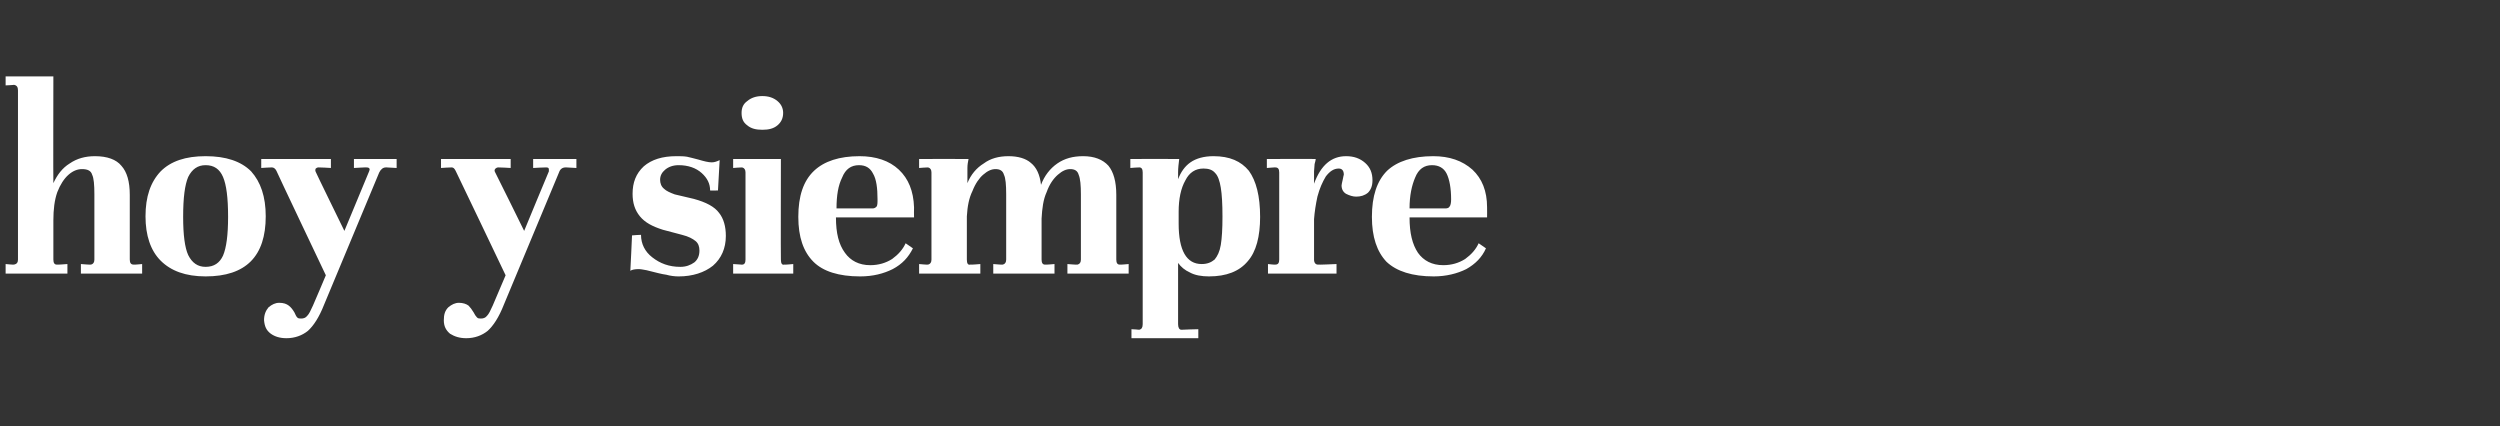 <?xml version="1.0" standalone="no"?><!DOCTYPE svg PUBLIC "-//W3C//DTD SVG 1.1//EN" "http://www.w3.org/Graphics/SVG/1.1/DTD/svg11.dtd"><svg xmlns="http://www.w3.org/2000/svg" version="1.1" width="445px" height="75.9px" viewBox="0 -1 445 75.9" style="top:-1px"><rect x="0" y="-1" width="445" height="75.9" fill="#333333" stroke="none"/><desc>hoy y siempre</desc><defs/><g id="Polygon36011"><path d="m25.3 46v1.7H14.4V46s1.82.15 1.8.1c.4-.1.6-.4.6-.9V33.6c0-1.7-.1-2.9-.4-3.5c-.2-.7-.8-1-1.8-1c-.8 0-1.6.3-2.4 1c-.8.7-1.5 1.8-2 3.1c-.5 1.4-.7 3.1-.7 5v7c0 .6.2.9.6.9c-.02.05 1.9-.1 1.9-.1v1.7h-11V46s1.54.15 1.5.1c.5-.1.7-.4.7-.9V15.1c0-.6-.2-.9-.7-1c.04.03-1.5.1-1.5.1v-1.6h8.5s-.04 19.05 0 19c.7-1.5 1.6-2.7 2.9-3.5c1.3-.9 2.8-1.3 4.5-1.3c2.2 0 3.8.6 4.7 1.7c1 1.1 1.5 2.8 1.5 5.2v11.5c0 .6.2.9.7.9c-.04.05 1.5-.1 1.5-.1zm.6-8.5c0-3.5.9-6.1 2.7-8c1.8-1.8 4.4-2.7 8-2.7c3.6 0 6.3.9 8.1 2.7c1.7 1.9 2.6 4.5 2.6 8c0 7.1-3.5 10.7-10.7 10.7c-3.6 0-6.2-1-8-2.8c-1.8-1.8-2.7-4.5-2.7-7.9zm6.7.1c0 3.2.3 5.5.9 6.8c.7 1.4 1.7 2.1 3.1 2.1c1.5 0 2.5-.7 3.1-2c.6-1.4.9-3.7.9-6.9c0-3.4-.3-5.7-.9-7.1c-.6-1.4-1.6-2.1-3.1-2.1c-1.4 0-2.4.7-3.1 2.1c-.6 1.4-.9 3.7-.9 7.1zm38-10.3v1.6l-1.8-.1s-.06-.03-.1 0c-.5 0-.9.3-1.2.9l-9.8 23.5c-.9 2.3-1.9 3.8-2.9 4.7c-1 .8-2.3 1.3-3.8 1.3c-1.2 0-2.1-.3-2.8-.8c-.8-.6-1.1-1.3-1.2-2.4c0-1 .3-1.7.8-2.3c.6-.5 1.2-.8 1.9-.8c.8 0 1.3.2 1.7.5c.4.3.7.7 1 1.2c.2.4.3.7.5.9c.2.2.4.2.7.2c.4 0 .8-.1 1.1-.5c.3-.3.6-.9 1-1.8c.03-.01 2.3-5.4 2.3-5.4c0 0-8.85-18.61-8.8-18.6c-.2-.4-.5-.6-.8-.6c-.02-.03-1.9.1-1.9.1v-1.6h12.4v1.6s-2.16-.13-2.2-.1c-.2 0-.4.1-.5.2c-.1.2-.1.4 0 .6c-.04-.01 5.1 10.5 5.1 10.5l4.4-10.6c0-.1.1-.2.1-.3c0-.3-.2-.4-.6-.4c.03-.03-2.2.1-2.2.1v-1.6h7.6zm32 0v1.6l-1.8-.1s-.1-.03-.1 0c-.6 0-1 .3-1.2.9l-9.8 23.5c-.9 2.3-1.9 3.8-2.9 4.7c-1 .8-2.3 1.3-3.8 1.3c-1.2 0-2.1-.3-2.9-.8c-.7-.6-1.1-1.3-1.1-2.4c0-1 .2-1.7.8-2.3c.6-.5 1.2-.8 1.9-.8c.7 0 1.3.2 1.7.5c.3.3.6.7.9 1.2c.2.4.4.7.6.9c.2.2.4.2.7.2c.4 0 .8-.1 1.1-.5c.3-.3.6-.9 1-1.8C87.69 53.39 90 48 90 48c0 0-8.88-18.61-8.9-18.6c-.2-.4-.4-.6-.7-.6c-.05-.03-1.9.1-1.9.1v-1.6h12.4v1.6s-2.2-.13-2.2-.1c-.2 0-.4.1-.5.2c-.2.2-.2.4-.1.6c.03-.01 5.2 10.5 5.2 10.5c0 0 4.38-10.61 4.4-10.6v-.3c0-.3-.1-.4-.5-.4c0-.03-2.3.1-2.3.1v-1.6h7.7zm9.9 13.6s1.59-.13 1.6-.1c0 1.6.7 3 2 4c1.4 1.1 3 1.7 5 1.7c1 0 1.8-.3 2.5-.8c.6-.5.9-1.2.9-2.1c0-.7-.2-1.3-.7-1.7c-.5-.4-1.2-.8-2.4-1.1l-3.4-.9c-1.9-.6-3.2-1.3-4.1-2.4c-.9-1.1-1.3-2.4-1.3-4c0-2 .6-3.6 2-4.9c1.4-1.2 3.3-1.8 5.8-1.8c.7 0 1.3 0 1.9.1c.5.1 1.2.3 2 .5c1 .3 1.8.5 2.4.5c.5 0 1-.2 1.4-.4l-.3 5.4s-1.42.05-1.4 0c0-1.2-.5-2.2-1.5-3.1c-1-.9-2.4-1.4-4.1-1.4c-1 0-1.8.3-2.4.8c-.6.5-.9 1.1-.9 1.8c0 .6.2 1.2.7 1.6c.4.4 1.1.7 1.9 1l3.4.8c2.2.6 3.7 1.4 4.5 2.5c.8 1 1.2 2.4 1.2 4.1c0 2.2-.8 4-2.3 5.3c-1.5 1.2-3.6 1.9-6.1 1.9c-.7 0-1.5-.1-2.2-.3c-.8-.1-1.9-.4-3.5-.8c-.6-.1-1-.2-1.4-.2c-.7 0-1.2.1-1.5.3c.02 0 .3-6.3.3-6.3zm23.2-24.8c1.1 0 2 .3 2.7.9c.6.5 1 1.2 1 2.1c0 1-.4 1.7-1 2.2c-.7.6-1.6.8-2.7.8c-1.1 0-2-.2-2.7-.8c-.7-.5-1-1.2-1-2.2c0-.9.3-1.6 1-2.1c.7-.6 1.6-.9 2.7-.9zm3.3 29.1c0 .7.2 1 .6.9c-.02.05 1.6-.1 1.6-.1v1.7h-10.7V46l1.5.1s.14.05.1 0c.4 0 .6-.3.6-.9V29.7c0-.5-.2-.8-.6-.9c-.01-.03-1.6.1-1.6.1v-1.6h8.5s-.04 17.93 0 17.9zm14-18.4c2.9 0 5.3.8 7 2.4c1.7 1.6 2.6 3.8 2.7 6.7c-.03.02 0 1.8 0 1.8h-13.9c0 2.8.5 4.8 1.6 6.3c1 1.4 2.5 2.2 4.5 2.2c1.5 0 2.8-.4 3.9-1.1c1.1-.8 1.9-1.7 2.4-2.8l1.3.9c-.8 1.6-1.9 2.8-3.6 3.7c-1.6.8-3.5 1.3-5.8 1.3c-3.8 0-6.6-.9-8.3-2.6c-1.8-1.8-2.7-4.4-2.7-8c0-3.7.9-6.4 2.8-8.2c1.8-1.7 4.5-2.6 8.1-2.6zm-.1 1.6c-1.4 0-2.4.7-3 2.2c-.7 1.4-1 3.2-1 5.5h6.4c.3 0 .5-.1.7-.3c.2-.2.2-.7.2-1.3c0-2-.2-3.6-.8-4.6c-.5-1-1.3-1.5-2.5-1.5zm48 17.6v1.7H190V46s1.76.15 1.8.1c.4-.1.6-.4.6-.9V33.6c0-1.6-.1-2.8-.4-3.5c-.2-.7-.7-1-1.5-1c-.7 0-1.4.3-2.2 1c-.8.7-1.5 1.7-2 3.1c-.6 1.3-.8 2.9-.9 4.7v7.3c0 .6.2.9.6.9c.04.05 1.7-.1 1.7-.1v1.7h-10.9V46s1.71.15 1.7.1c.4-.1.6-.4.6-.9V33.6c0-1.7-.1-2.9-.4-3.5c-.2-.7-.7-1-1.5-1c-.7 0-1.4.3-2.2 1c-.7.6-1.4 1.6-1.9 2.9c-.6 1.2-.9 2.7-1 4.5v7.7c0 .7.2 1 .6.9c.05.05 1.8-.1 1.8-.1v1.7h-10.9V46s1.61.15 1.6.1c.4-.1.6-.4.6-.9V29.7c0-.5-.2-.8-.6-.9c.01-.03-1.6.1-1.6.1v-1.6s8.81-.02 8.8 0c-.1.5-.2 1-.2 1.6v2.7c.6-1.5 1.6-2.7 2.9-3.5c1.2-.9 2.7-1.3 4.4-1.3c1.7 0 3.1.4 4 1.2c1 .8 1.6 2.1 1.8 3.9c.6-1.6 1.6-2.9 2.9-3.8c1.3-.9 2.8-1.3 4.6-1.3c2 0 3.5.6 4.5 1.7c.9 1.1 1.4 2.8 1.4 5.2v11.5c0 .6.2.9.6.9c-.01.05 1.6-.1 1.6-.1zM216 26.8c2.9 0 4.9.9 6.3 2.6c1.3 1.8 2 4.5 2 8.2c0 3.5-.7 6.2-2.2 7.9c-1.5 1.8-3.8 2.7-6.9 2.7c-1.3 0-2.5-.2-3.4-.7c-.9-.4-1.6-1-2.1-1.7v10.9c0 .6.2 1 .6 1c.03-.03 3-.1 3-.1v1.6h-11.9v-1.6s1.4.07 1.4.1c.4-.1.6-.4.6-1v-27c0-.6-.2-.9-.6-.9c0-.03-1.6.1-1.6.1v-1.6s8.7-.02 8.7 0c-.1.8-.2 1.6-.2 2.4v1.2c.5-1.3 1.2-2.3 2.2-3c1-.7 2.4-1.1 4.1-1.1zm-1.8 2.2c-1.4 0-2.5.7-3.2 2.1c-.8 1.4-1.2 3.3-1.2 5.6v2.1c0 4.8 1.4 7.2 4.1 7.2c1 0 1.7-.3 2.3-.8c.5-.6.9-1.4 1.1-2.6c.2-1.2.3-2.9.3-5c0-2.3-.1-4-.3-5.2c-.2-1.2-.5-2.1-1-2.6c-.5-.6-1.2-.8-2.1-.8zm25.4-2.2c1.4 0 2.5.4 3.4 1.2c.9.8 1.3 1.8 1.3 3.1c0 1-.3 1.7-.8 2.2c-.6.5-1.3.7-2.1.7c-.6 0-1.2-.2-1.8-.5c-.5-.3-.8-.8-.8-1.5c0-.2.1-.5.2-1c.1-.6.2-.9.2-.9c0-.7-.3-1.1-.9-1.1c-.9 0-1.6.5-2.3 1.4c-.6 1-1.1 2.1-1.5 3.6c-.3 1.4-.5 2.7-.6 4v7.2c0 .6.3.9.7.9c-.03.05 3.3-.1 3.3-.1v1.7h-12.2V46s1.34.15 1.3.1c.5 0 .7-.3.7-.9V29.7c0-.6-.2-.9-.7-.9c.04-.03-1.5.1-1.5.1v-1.6s8.74-.02 8.7 0c0 .2-.1.5-.2.9c0 .4-.1.9-.1 1.3v2.2c1.2-3.3 3.1-4.9 5.7-4.9zm15.5 0c2.9 0 5.2.8 7 2.4c1.7 1.6 2.6 3.8 2.6 6.7c.02.02 0 1.8 0 1.8h-13.8c0 2.8.5 4.8 1.5 6.3c1 1.4 2.5 2.2 4.5 2.2c1.5 0 2.8-.4 3.9-1.1c1.1-.8 1.9-1.7 2.4-2.8l1.3.9c-.7 1.6-1.9 2.8-3.5 3.7c-1.6.8-3.6 1.3-5.8 1.3c-3.8 0-6.6-.9-8.4-2.6c-1.7-1.8-2.6-4.4-2.6-8c0-3.7.9-6.4 2.7-8.2c1.8-1.7 4.6-2.6 8.2-2.6zm-.2 1.6c-1.4 0-2.4.7-3 2.2c-.6 1.4-1 3.2-1 5.5h6.4c.3 0 .6-.1.7-.3c.2-.2.3-.7.3-1.3c0-2-.3-3.6-.8-4.6c-.5-1-1.4-1.5-2.6-1.5z" stroke="none" fill="#fff"/></g></svg>